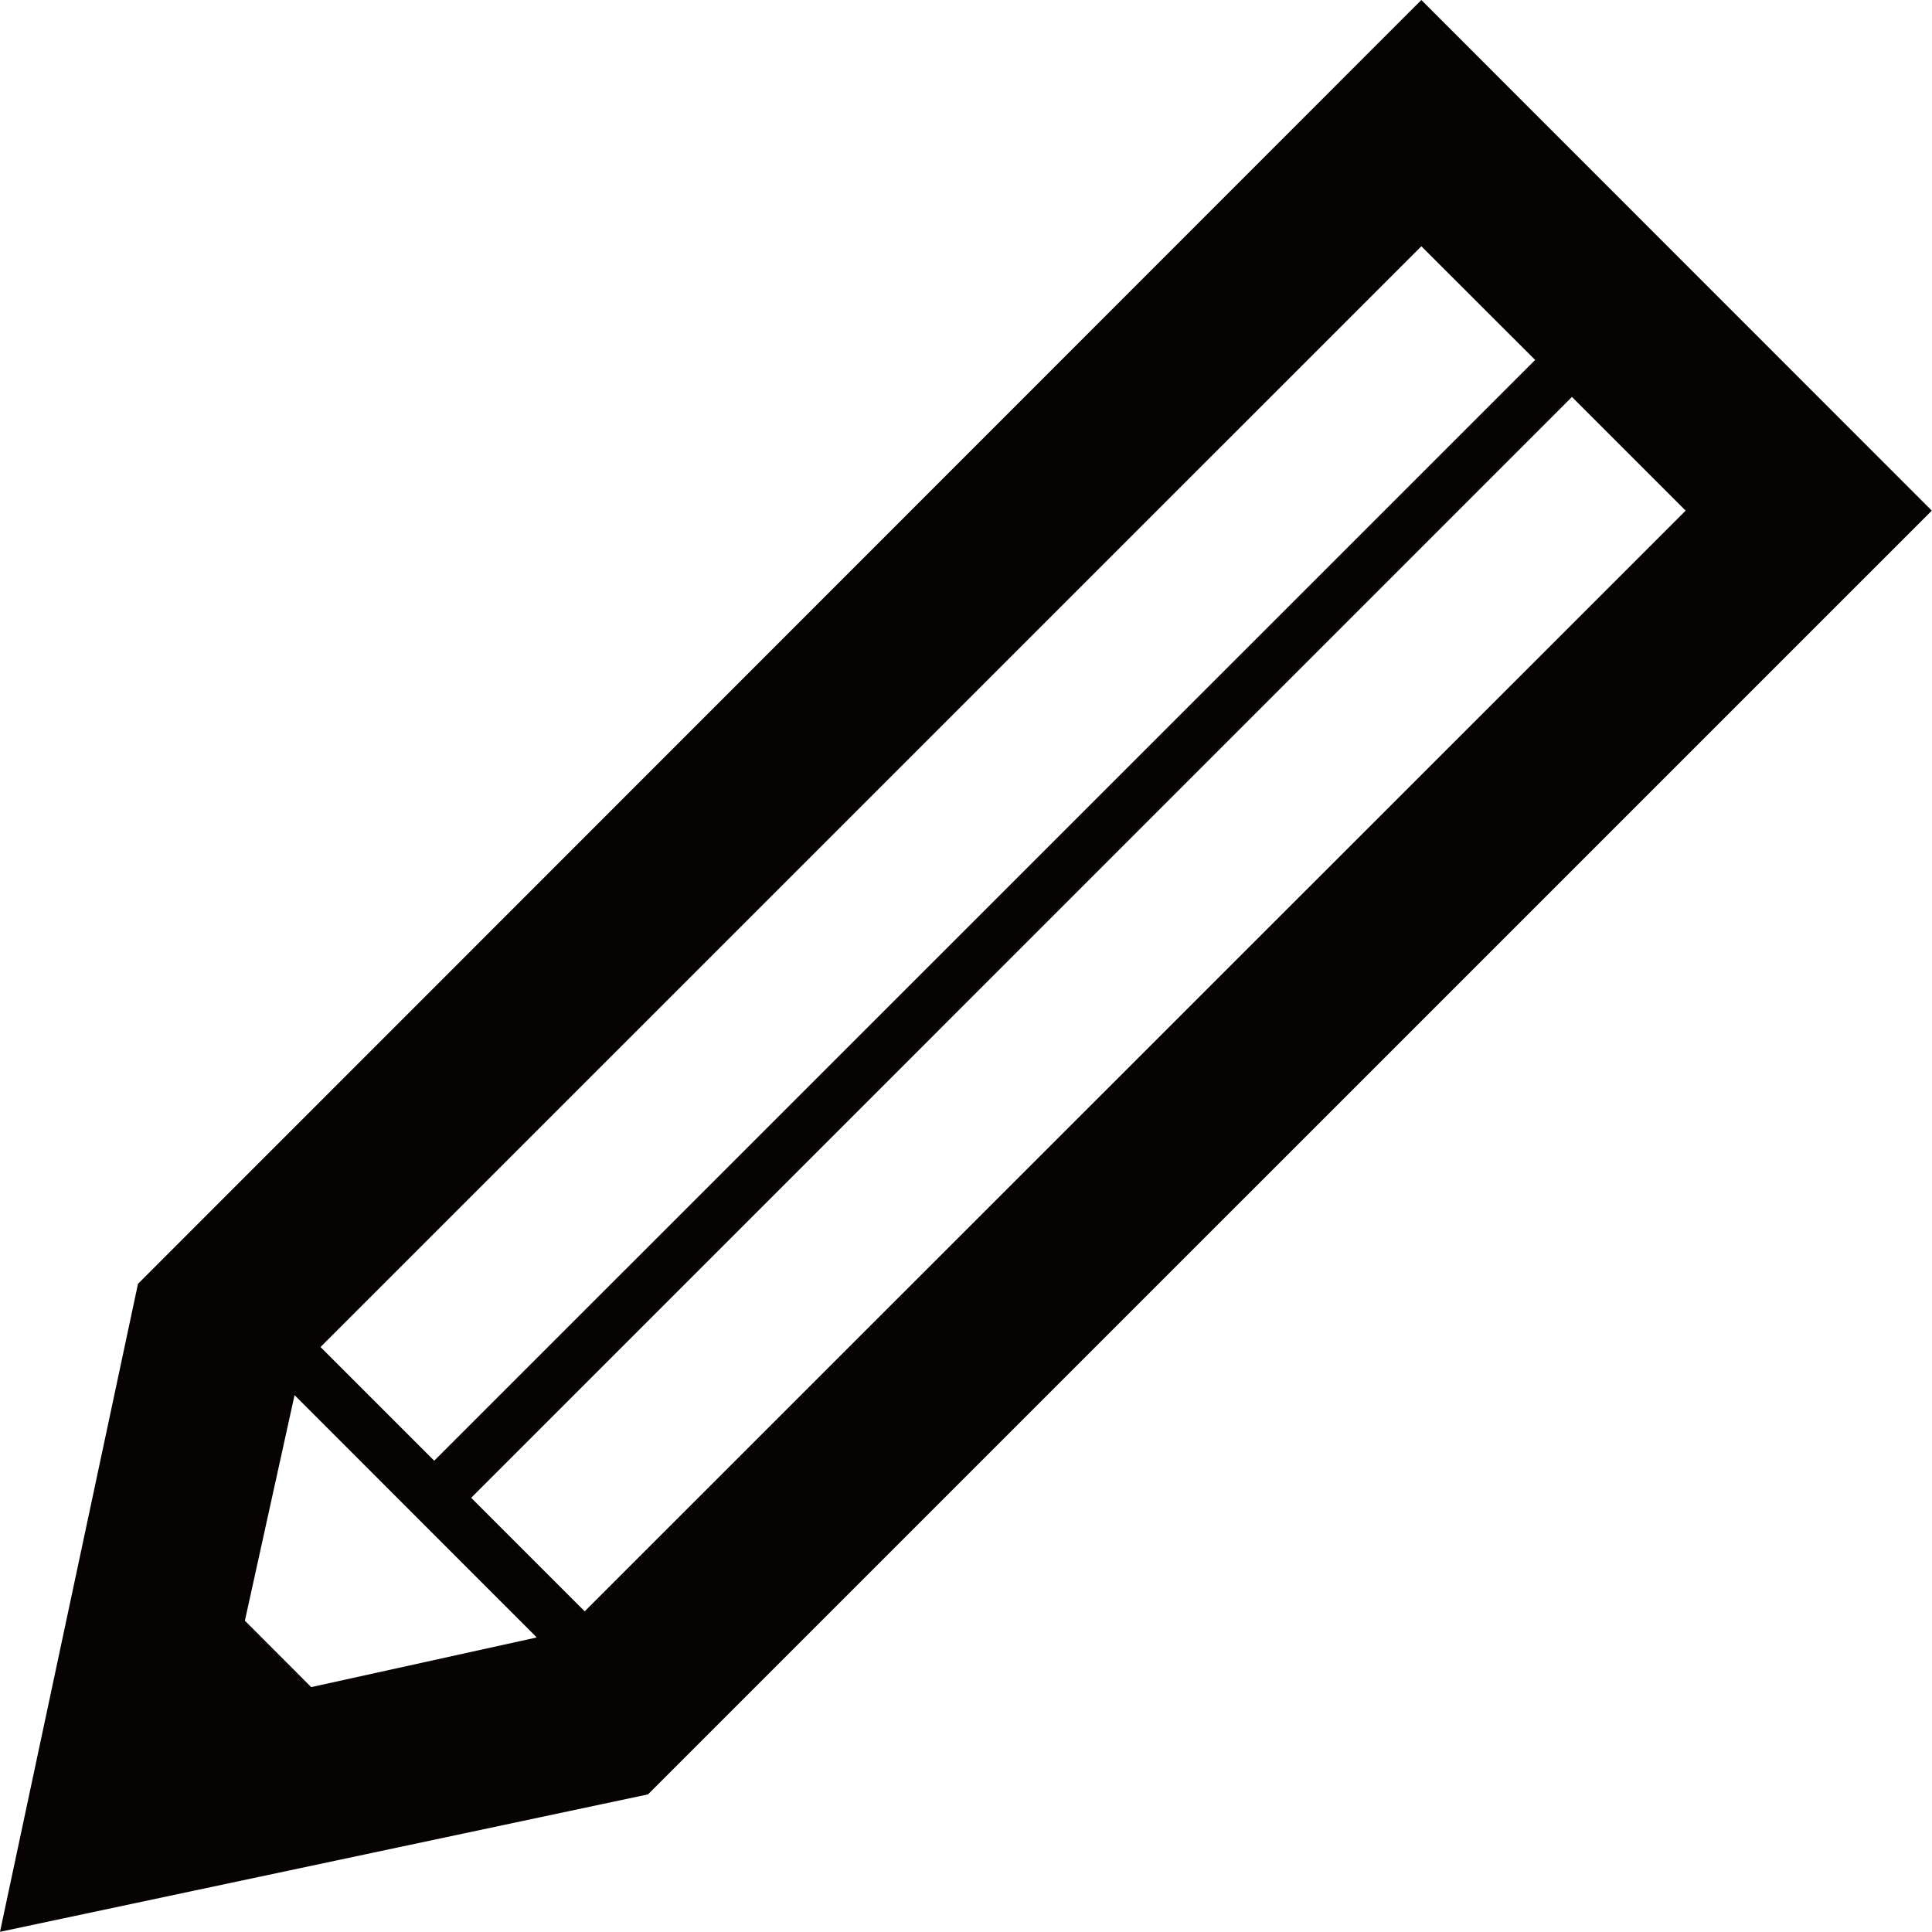 <svg xmlns="http://www.w3.org/2000/svg" width="21.002" height="21" viewBox="0 0 21.002 21">
  <path id="パス_38904" data-name="パス 38904" d="M2.662,17.618l.54-2.452L5.835,17.8l-2.452.54Zm2.46-1.336L17.088,4.315l1.236,1.236L6.356,17.516ZM3.484,14.643,15.451,2.677l1.237,1.236L4.72,15.879ZM15.451,0,1.5,13.956,0,21l7.044-1.494L21,5.551Z" fill="#070303"/>
</svg>
